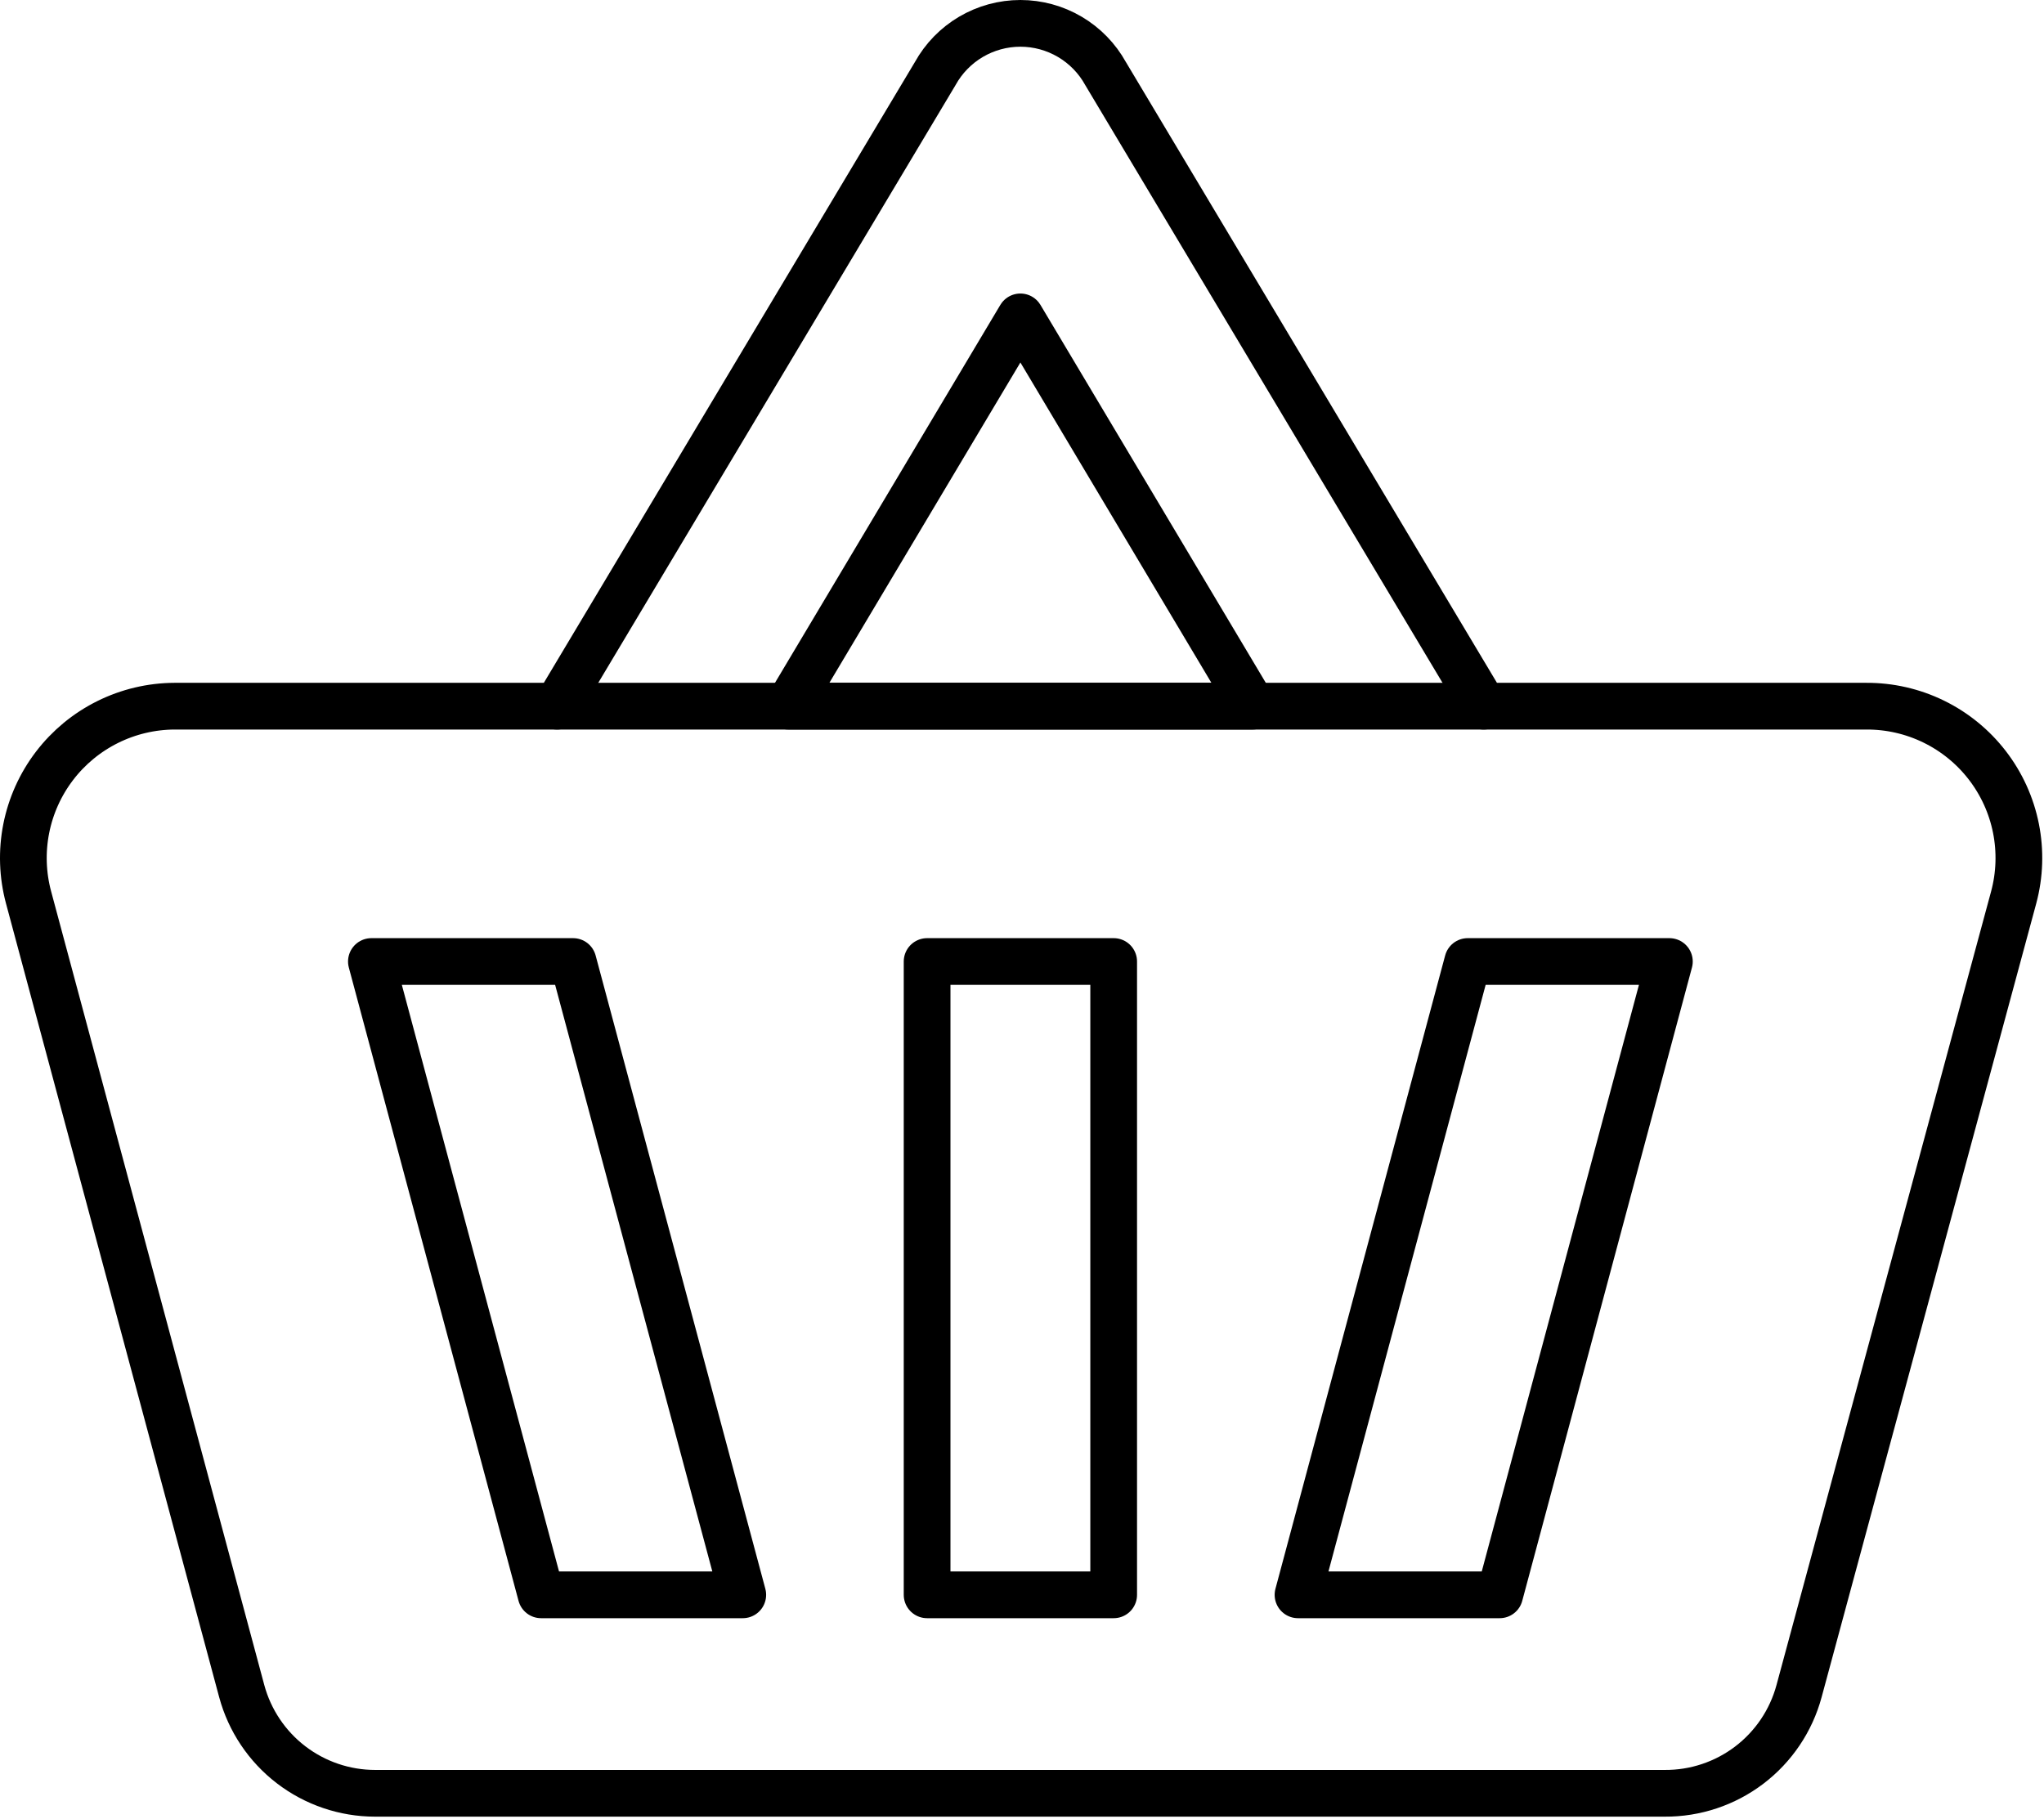 <?xml version="1.0" encoding="UTF-8"?> <svg xmlns="http://www.w3.org/2000/svg" width="700" height="623" viewBox="0 0 700 623" fill="none"><path d="M639.116 241.863H508.116L378.616 25.196C375.734 19.986 371.508 15.643 366.379 12.619C361.25 9.595 355.404 8 349.45 8C343.495 8 337.65 9.595 332.521 12.619C327.391 15.643 323.166 19.986 320.283 25.196L190.783 241.863H59.783C51.822 241.896 43.974 243.757 36.846 247.302C29.717 250.847 23.497 255.981 18.666 262.31C13.836 268.638 10.523 275.991 8.982 283.802C7.442 291.614 7.716 299.674 9.783 307.363L82.783 579.196C85.493 589.236 91.434 598.105 99.688 604.431C107.942 610.757 118.05 614.189 128.45 614.196H570.116C580.573 614.262 590.757 610.865 599.079 604.533C607.401 598.201 613.392 589.292 616.116 579.196L689.616 307.363C691.694 299.633 691.96 291.529 690.393 283.68C688.826 275.831 685.468 268.45 680.581 262.111C675.694 255.773 669.41 250.648 662.218 247.136C655.026 243.624 647.12 241.819 639.116 241.863ZM349.45 108.529L428.95 241.863H269.95L349.45 108.529Z" stroke="black" stroke-width="16" stroke-linecap="round" stroke-linejoin="round"></path><path d="M190.783 241.863H508.116" stroke="black" stroke-width="16" stroke-linecap="round" stroke-linejoin="round"></path><path d="M185.312 546.223L127.191 329.312H196.254L254.375 546.223H185.312Z" stroke="black" stroke-width="16" stroke-linejoin="round"></path><path d="M513.587 546.223L571.708 329.312H502.645L444.524 546.223H513.587Z" stroke="black" stroke-width="16" stroke-linejoin="round"></path><rect x="317.503" y="329.312" width="63.894" height="216.911" stroke="black" stroke-width="16" stroke-linejoin="round"></rect></svg> 